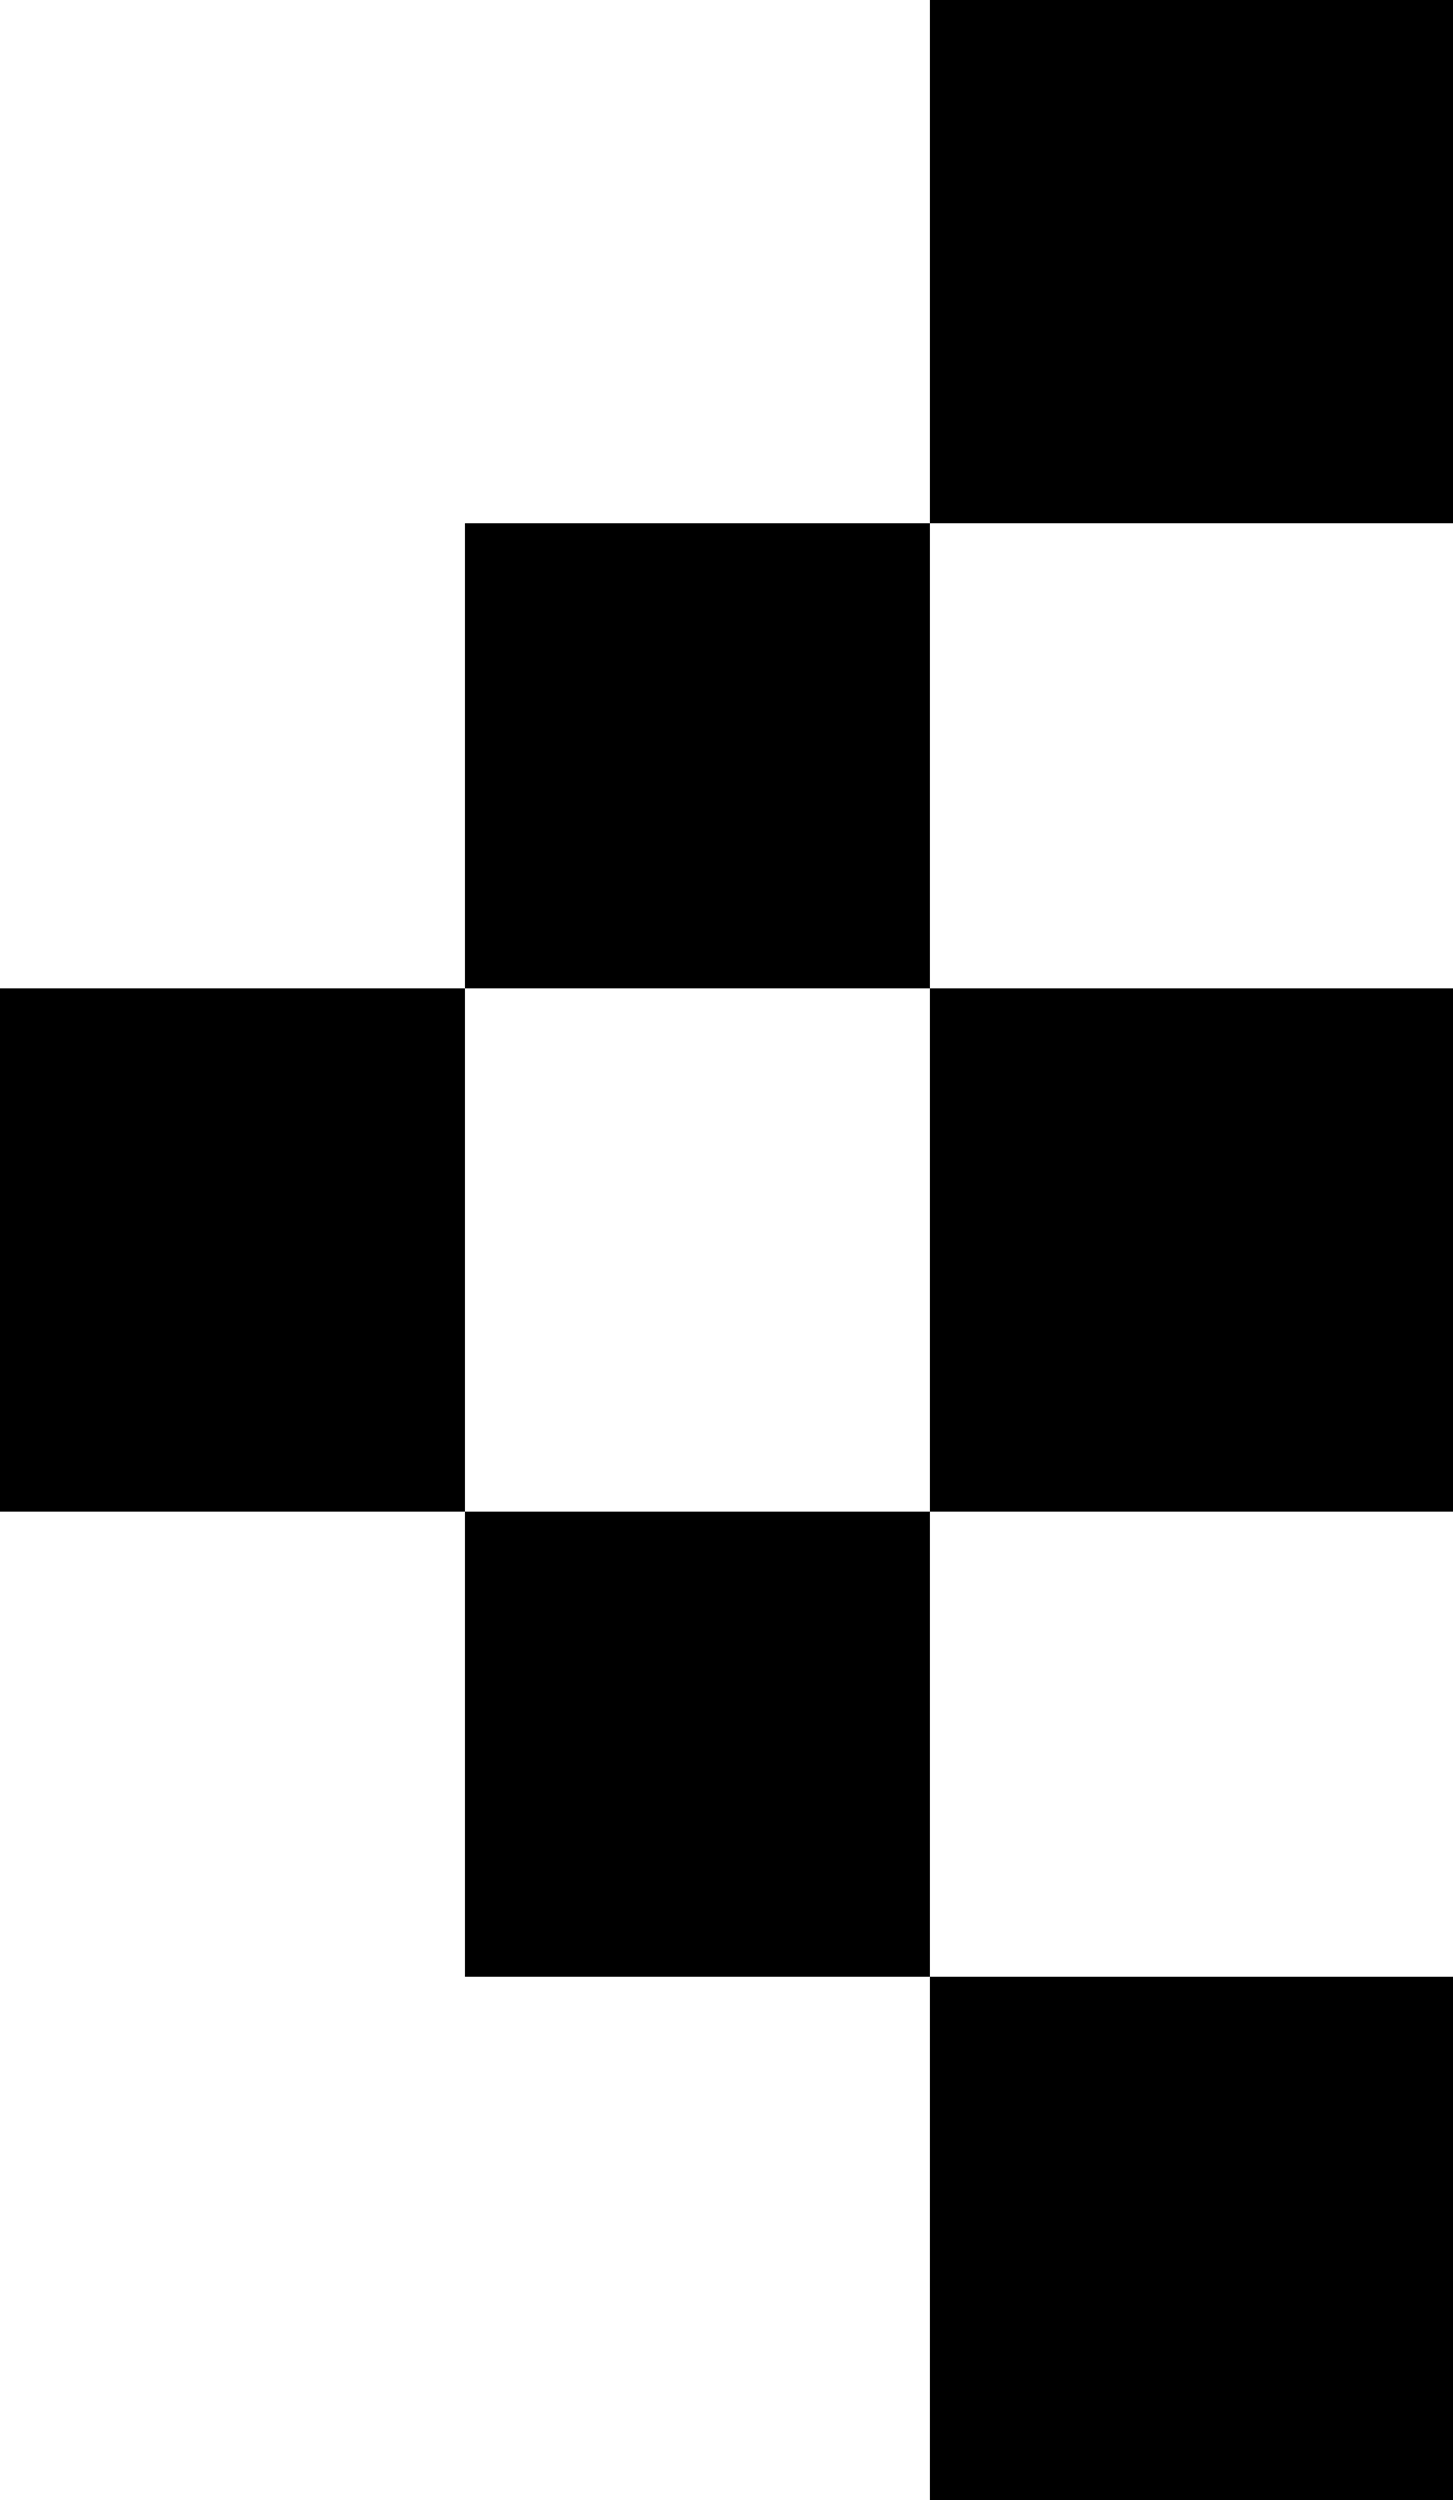 <svg xmlns="http://www.w3.org/2000/svg" width="25" height="43" viewBox="0 0 25 43">
  <g id="arrow" transform="translate(-0.367 0.176)">
    <rect id="Rectangle_443" data-name="Rectangle 443" width="8" height="8" transform="translate(8.367 8.824)"/>
    <rect id="Rectangle_444" data-name="Rectangle 444" width="8" height="8" transform="translate(8.367 25.824)"/>
    <rect id="Rectangle_445" data-name="Rectangle 445" width="8" height="9" transform="translate(0.367 16.824)"/>
    <rect id="Rectangle_446" data-name="Rectangle 446" width="9" height="9" transform="translate(16.367 33.824)"/>
    <rect id="Rectangle_447" data-name="Rectangle 447" width="9" height="9" transform="translate(16.367 16.824)"/>
    <rect id="Rectangle_448" data-name="Rectangle 448" width="9" height="9" transform="translate(16.367 -0.176)"/>
  </g>
</svg>

